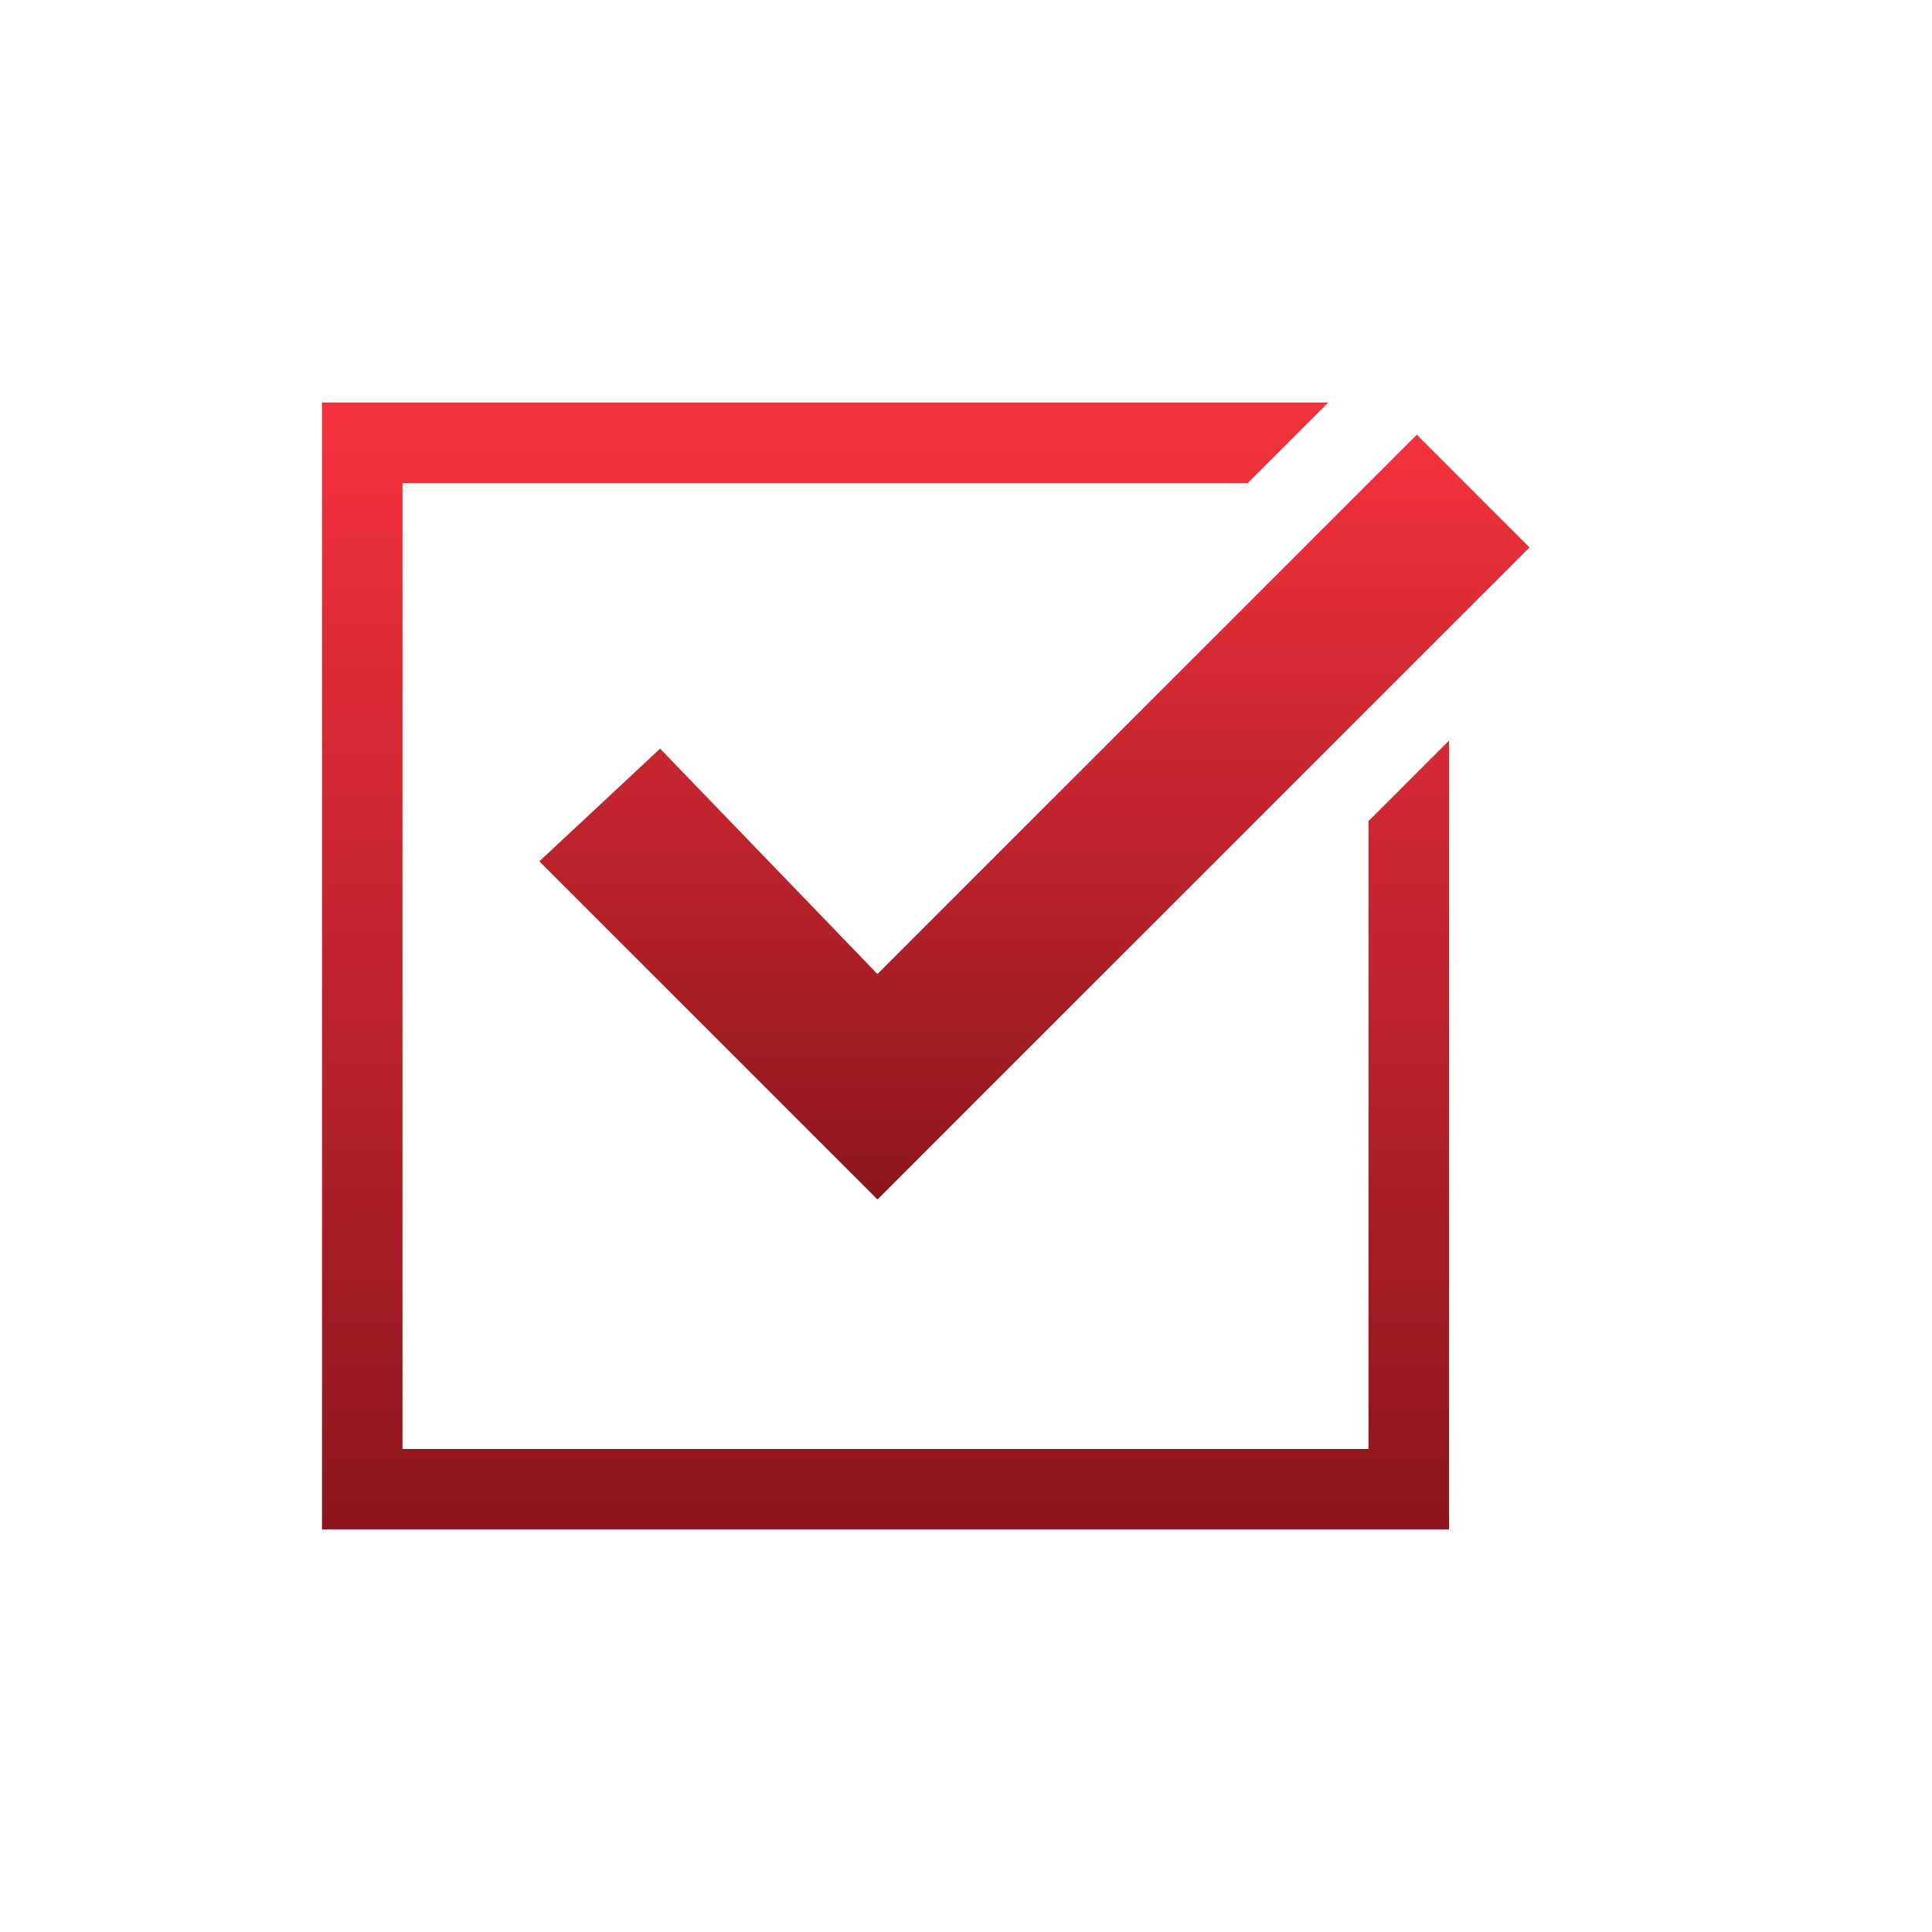 <?xml version="1.0" encoding="UTF-8"?> <svg xmlns="http://www.w3.org/2000/svg" width="140" height="140" viewBox="0 0 140 140" fill="none"> <path d="M99.167 59.499V104.999H29.167V34.999H90.417L96.251 29.166H23.334V110.833H105.001V53.666L99.167 59.499Z" fill="url(#paint0_linear_170_949)"></path> <path d="M63.584 86.917L39.084 62.417L47.834 54.25L63.584 70.583L102.667 31.5L110.834 39.667L63.584 86.917Z" fill="url(#paint1_linear_170_949)"></path> <defs> <linearGradient id="paint0_linear_170_949" x1="64.167" y1="29.166" x2="64.167" y2="110.833" gradientUnits="userSpaceOnUse"> <stop stop-color="#F5323D"></stop> <stop offset="1" stop-color="#8C161D"></stop> </linearGradient> <linearGradient id="paint1_linear_170_949" x1="74.959" y1="31.5" x2="74.959" y2="86.917" gradientUnits="userSpaceOnUse"> <stop stop-color="#F5323D"></stop> <stop offset="1" stop-color="#8C161D"></stop> </linearGradient> </defs> </svg> 